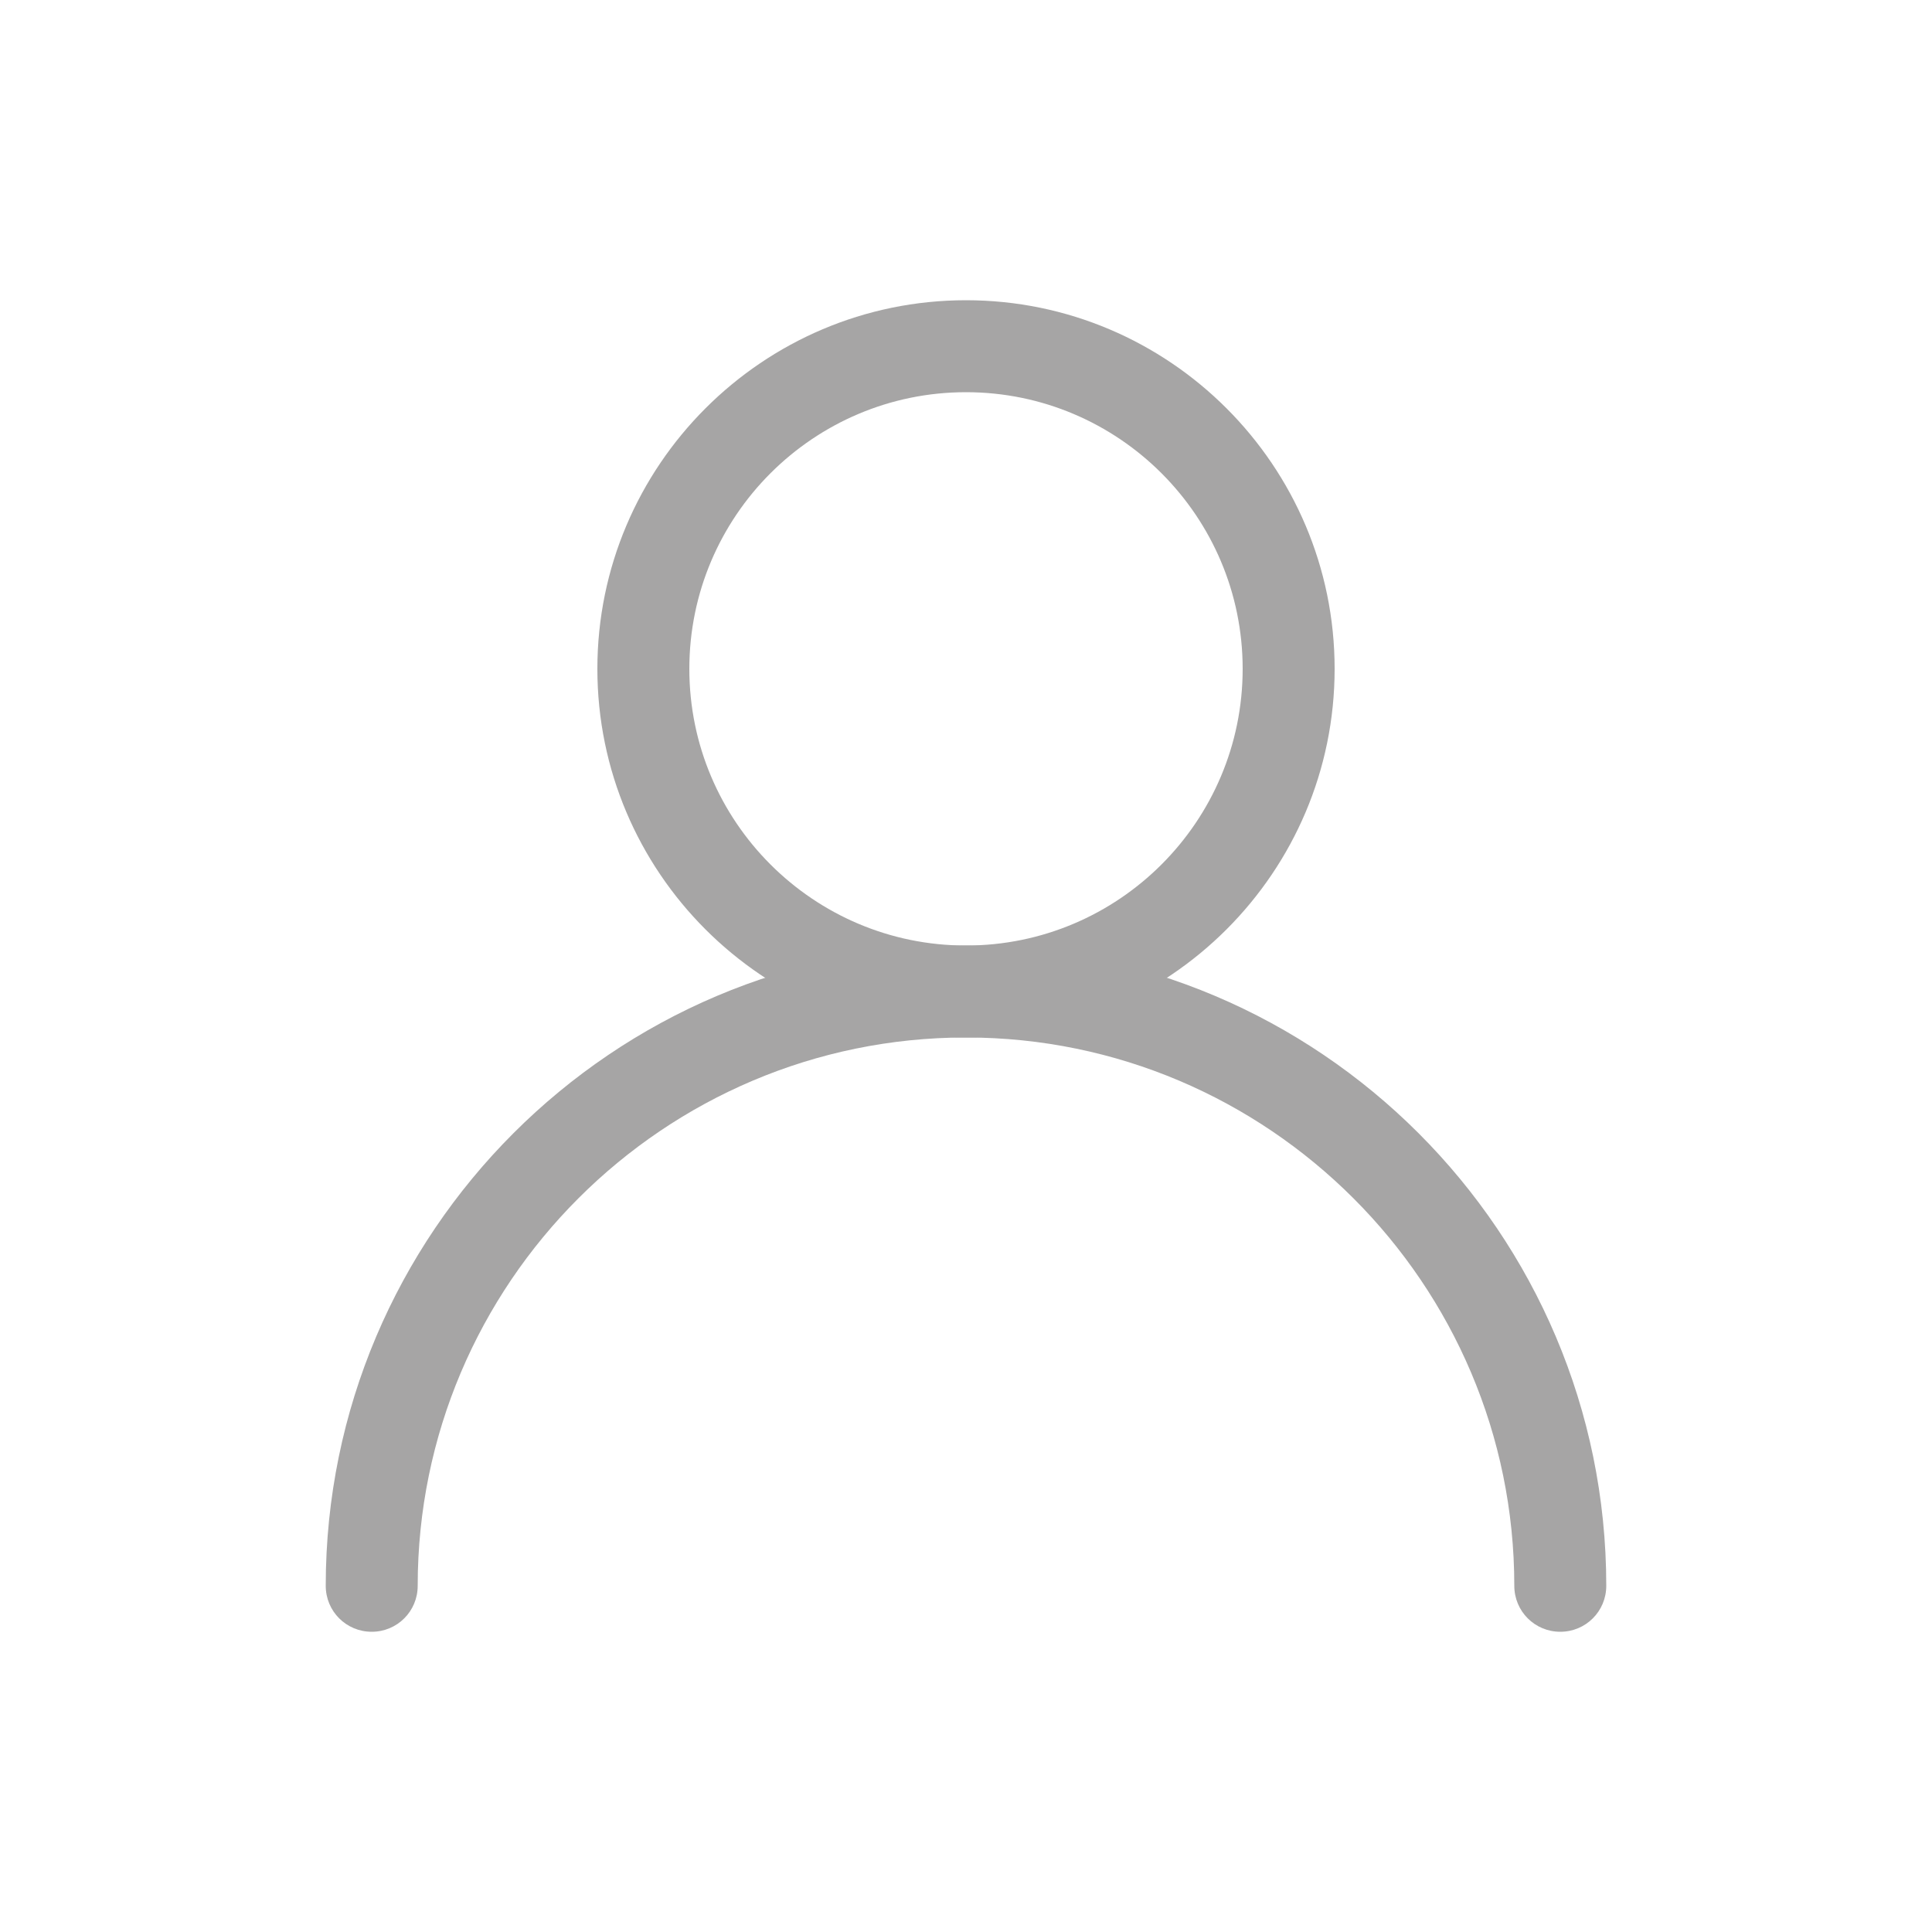 <?xml version="1.0" encoding="utf-8"?>
<!-- Generator: Adobe Illustrator 24.2.0, SVG Export Plug-In . SVG Version: 6.00 Build 0)  -->
<svg version="1.1" id="Layer_1" xmlns="http://www.w3.org/2000/svg" xmlns:xlink="http://www.w3.org/1999/xlink" x="0px" y="0px"
	 viewBox="0 0 50 50" style="enable-background:new 0 0 50 50;" xml:space="preserve">
<style type="text/css">
	.st0{fill:#A6A5A5;}
</style>
<g>
	<path class="st0" d="M25,26.85c-5.26,0-9.54-4.28-9.54-9.54S19.74,7.77,25,7.77s9.54,4.28,9.54,9.54S30.26,26.85,25,26.85z
		 M25,10.15c-3.95,0-7.16,3.21-7.16,7.16s3.21,7.16,7.16,7.16s7.16-3.21,7.16-7.16S28.95,10.15,25,10.15z"/>
	<path class="st0" d="M40.38,42.23c-0.66,0-1.19-0.53-1.19-1.19c0-7.82-6.37-14.19-14.19-14.19s-14.19,6.36-14.19,14.19
		c0,0.66-0.53,1.19-1.19,1.19s-1.19-0.53-1.19-1.19c0-9.14,7.43-16.57,16.57-16.57s16.57,7.43,16.57,16.57
		C41.57,41.7,41.04,42.23,40.38,42.23z"/>
</g>
</svg>
